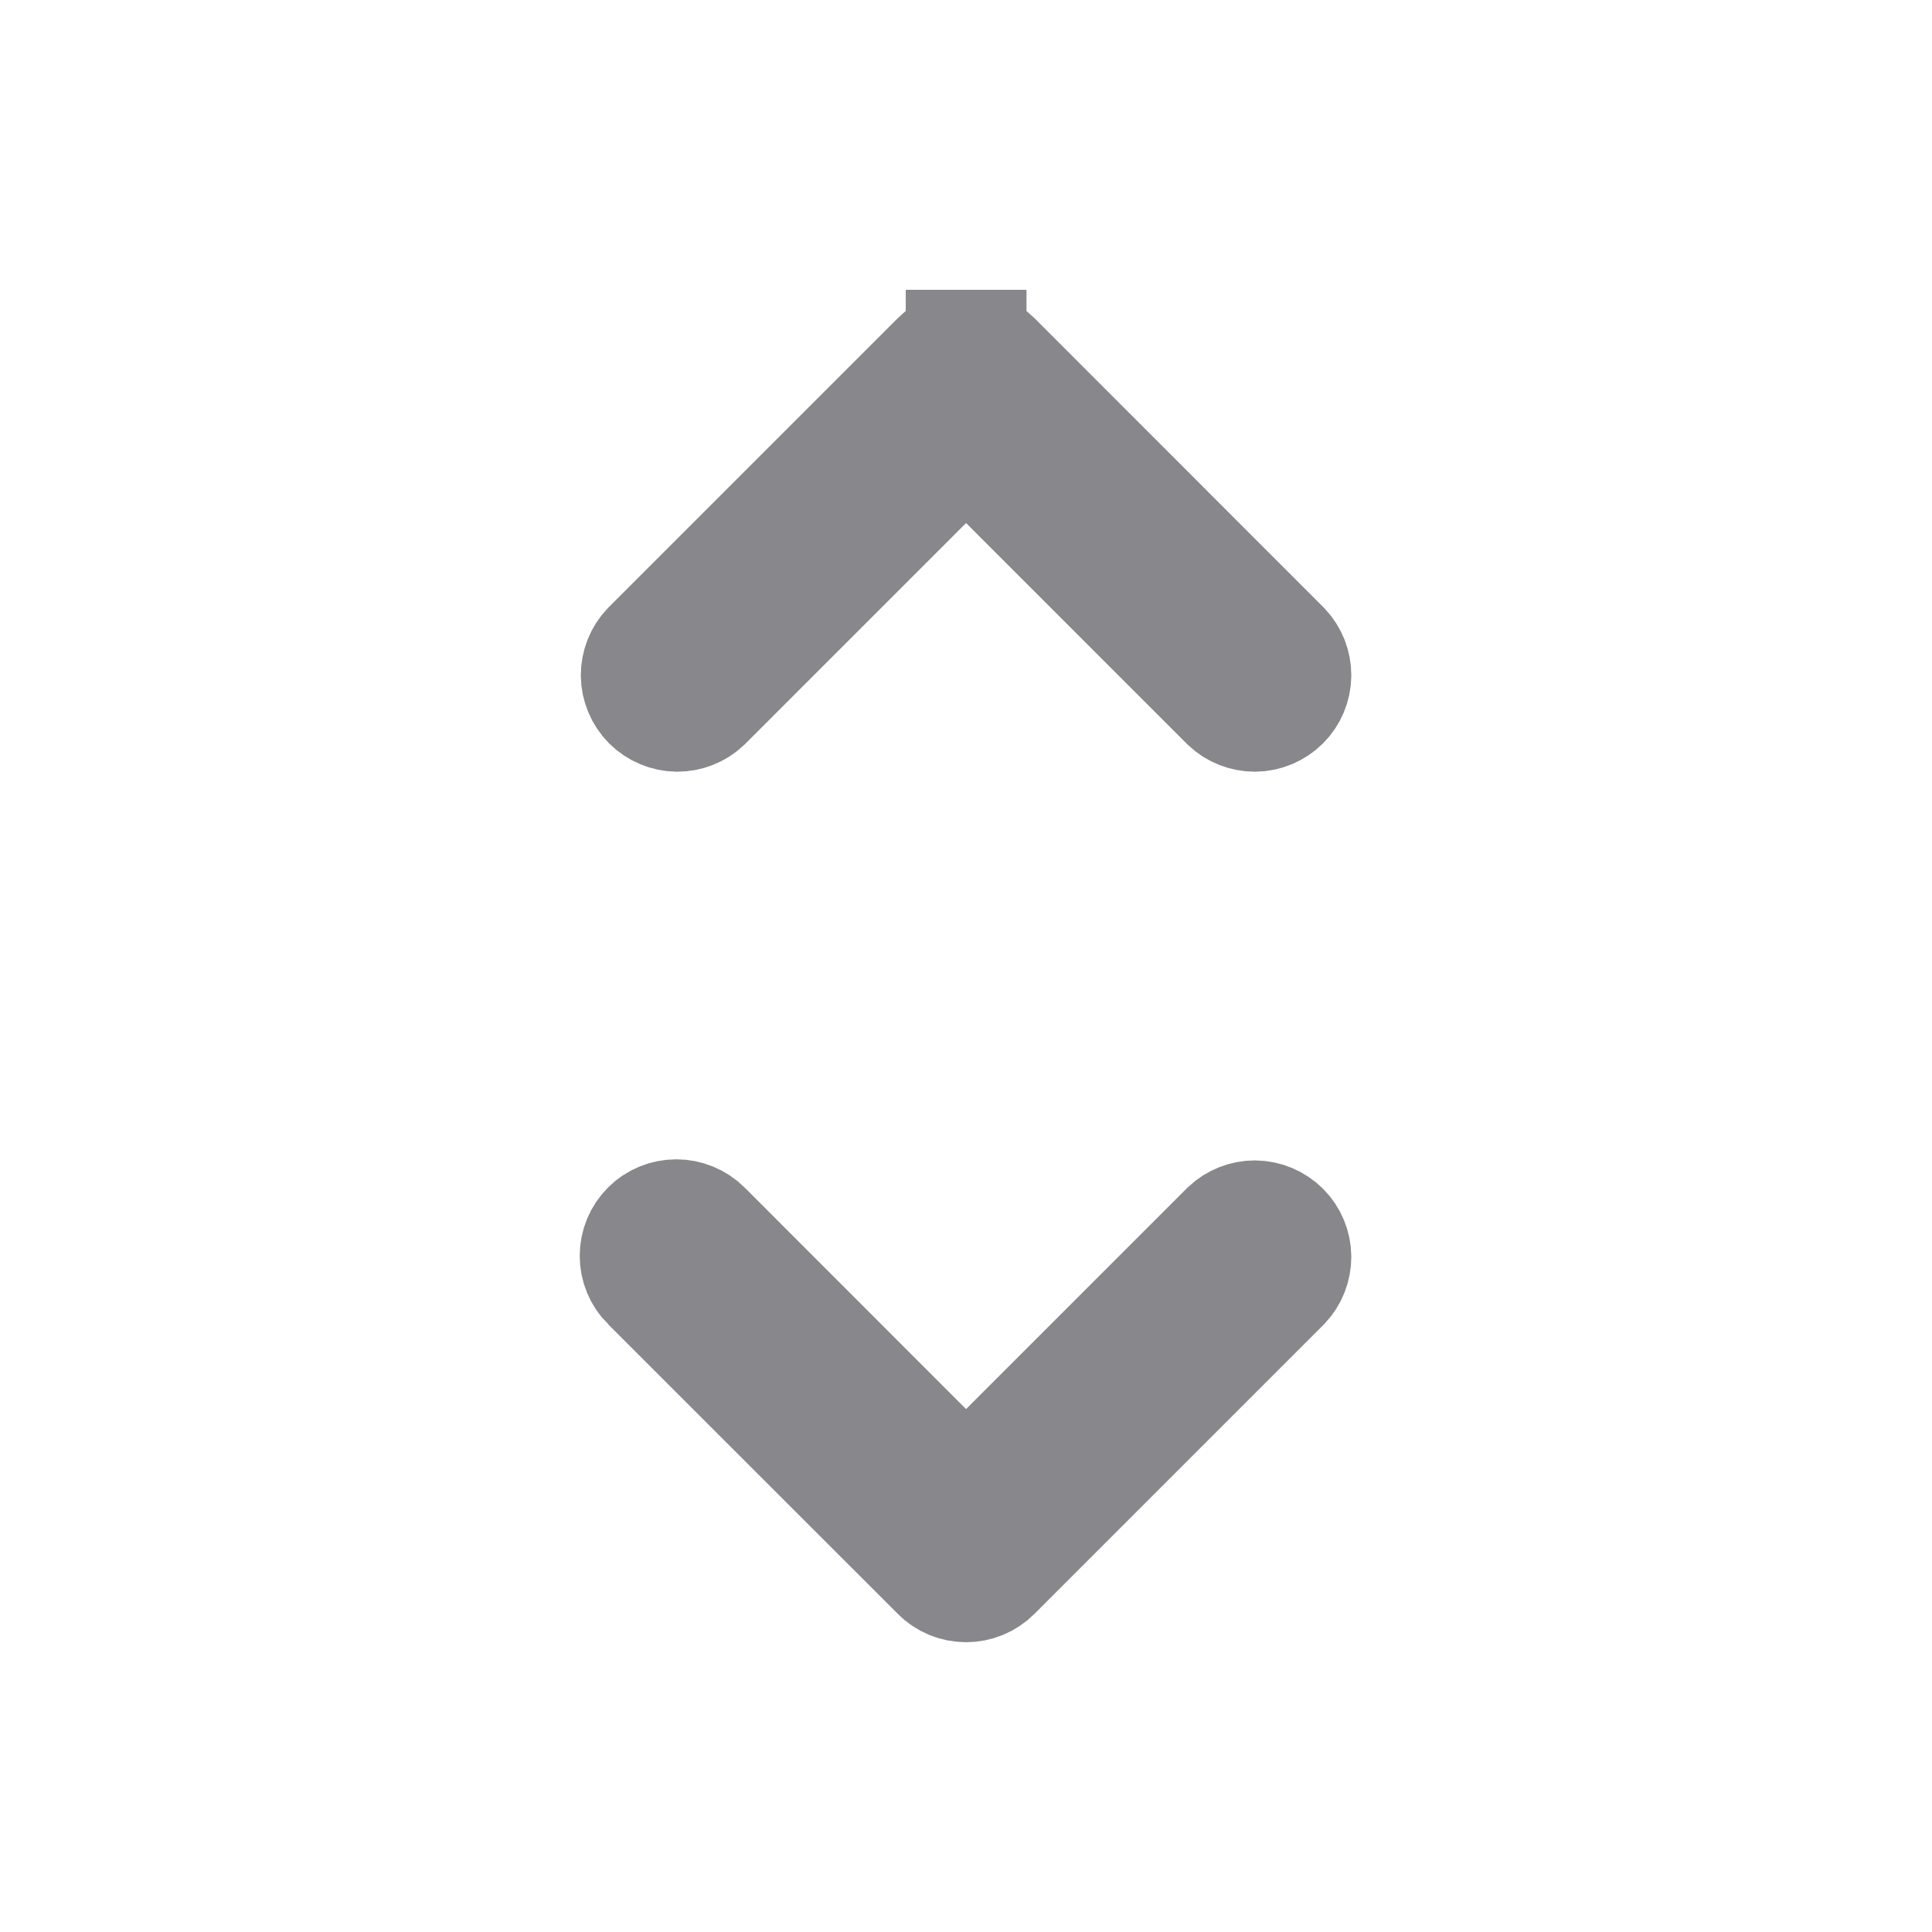 <svg width="16" height="16" viewBox="0 0 16 16" fill="none" xmlns="http://www.w3.org/2000/svg">
<path d="M8.001 12.376L7.647 12.023L5.813 10.188C5.813 10.188 5.813 10.188 5.813 10.188C5.756 10.132 5.68 10.101 5.601 10.101C5.521 10.101 5.445 10.132 5.389 10.188C5.332 10.245 5.301 10.321 5.301 10.4C5.301 10.48 5.332 10.556 5.389 10.612L8.001 12.376ZM8.001 12.376L8.354 12.023L10.185 10.192C10.241 10.139 10.316 10.11 10.393 10.11C10.472 10.111 10.547 10.143 10.603 10.198C10.659 10.254 10.69 10.329 10.691 10.408C10.691 10.485 10.662 10.56 10.609 10.616L8.213 13.012C8.213 13.012 8.213 13.012 8.213 13.012C8.156 13.069 8.08 13.1 8.001 13.1C7.921 13.1 7.845 13.069 7.789 13.012C7.789 13.012 7.789 13.012 7.789 13.012L5.389 10.613L8.001 12.376ZM8.213 2.988L8.213 2.988L10.609 5.385C10.662 5.441 10.691 5.516 10.691 5.593C10.69 5.672 10.659 5.747 10.603 5.803C10.547 5.858 10.472 5.89 10.393 5.891C10.316 5.891 10.241 5.862 10.185 5.809L8.354 3.978L8.001 3.624L7.647 3.978L5.816 5.809C5.76 5.862 5.685 5.891 5.608 5.891C5.529 5.89 5.454 5.858 5.398 5.803C5.343 5.747 5.311 5.672 5.31 5.593C5.31 5.516 5.339 5.441 5.392 5.385L7.789 2.988L7.789 2.988C7.845 2.932 7.921 2.9 8.001 2.9L8.001 2.4L8.001 2.9C8.08 2.9 8.156 2.932 8.213 2.988Z" fill="#87878C" stroke="#87878C"/>
</svg>
